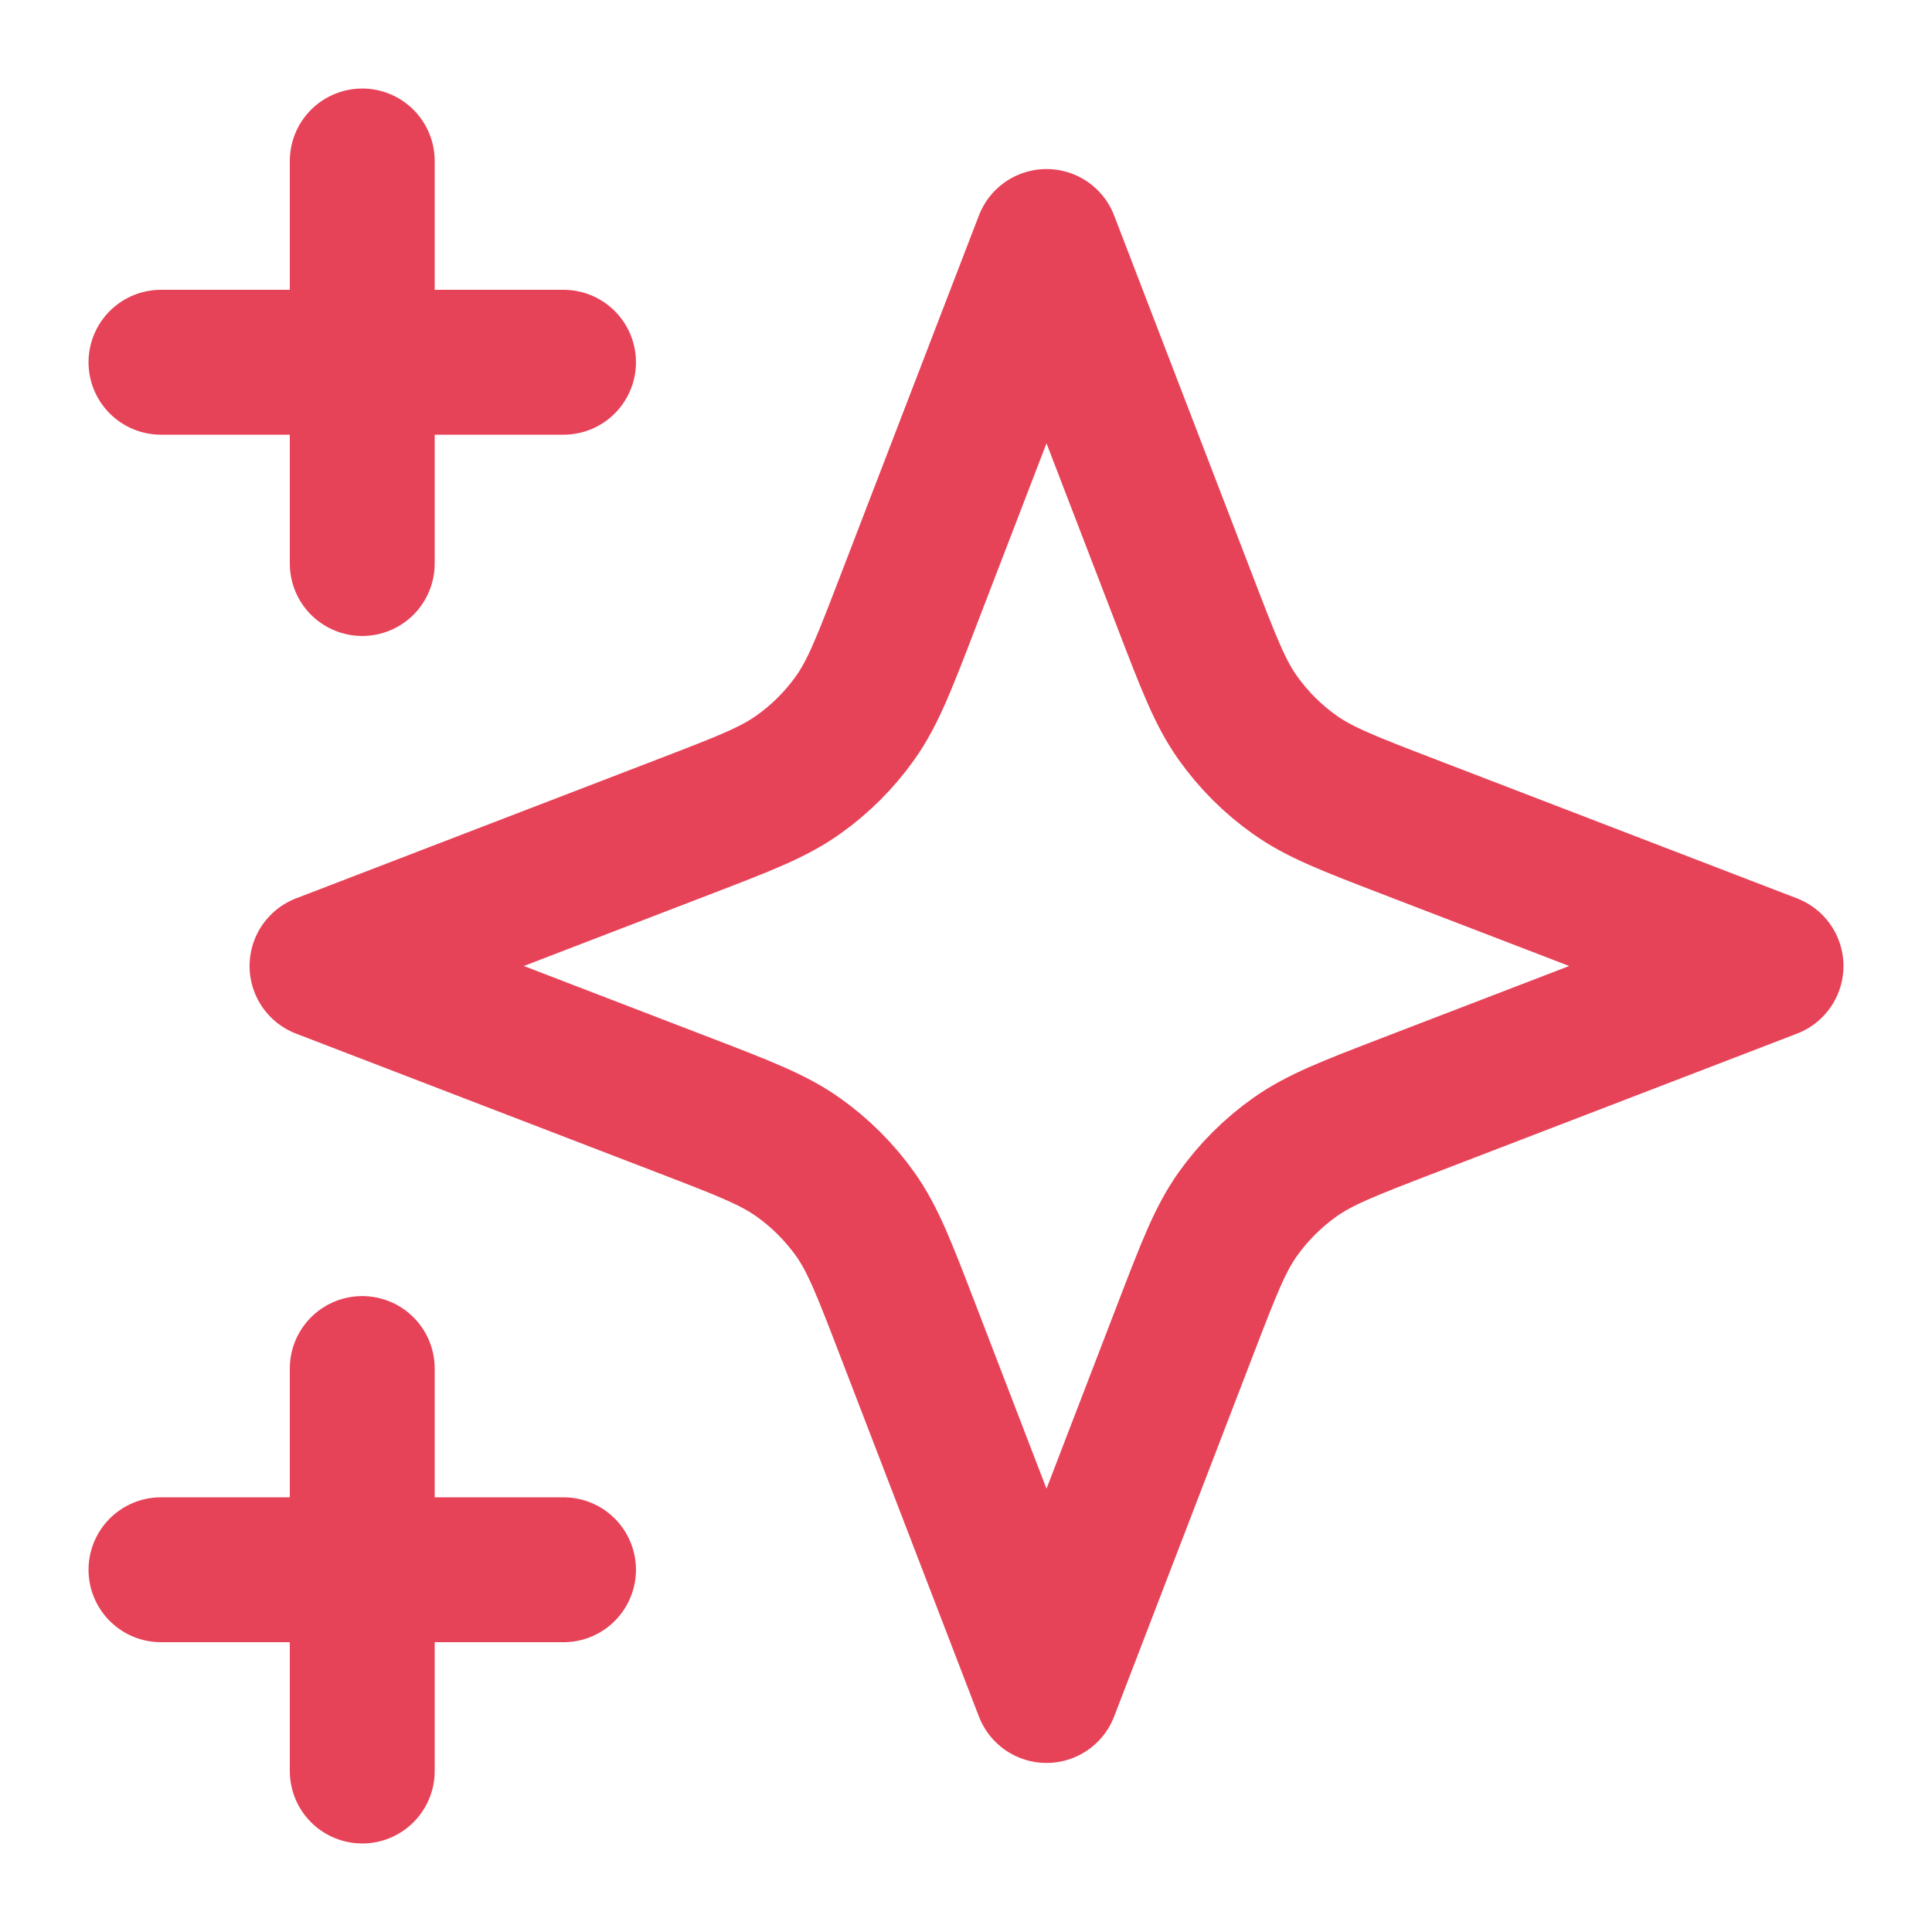 <svg width="40" height="40" viewBox="0 0 40 40" fill="none" xmlns="http://www.w3.org/2000/svg">
<path d="M7.5 36.667V28.334M7.5 11.667V3.333M3.333 7.5H11.667M3.333 32.5H11.667M21.667 5L18.776 12.515C18.306 13.737 18.071 14.348 17.706 14.862C17.382 15.318 16.984 15.716 16.528 16.039C16.014 16.405 15.403 16.64 14.181 17.11L6.667 20L14.181 22.89C15.403 23.36 16.014 23.596 16.528 23.961C16.984 24.285 17.382 24.683 17.706 25.138C18.071 25.652 18.306 26.263 18.776 27.485L21.667 35L24.557 27.485C25.027 26.263 25.262 25.652 25.627 25.138C25.951 24.683 26.349 24.285 26.805 23.961C27.319 23.596 27.93 23.36 29.152 22.89L36.667 20L29.152 17.11C27.93 16.64 27.319 16.405 26.805 16.039C26.349 15.716 25.951 15.318 25.627 14.862C25.262 14.348 25.027 13.737 24.557 12.515L21.667 5Z" stroke="#E74358" stroke-width="3" stroke-linecap="round" stroke-linejoin="round"/>
</svg>
